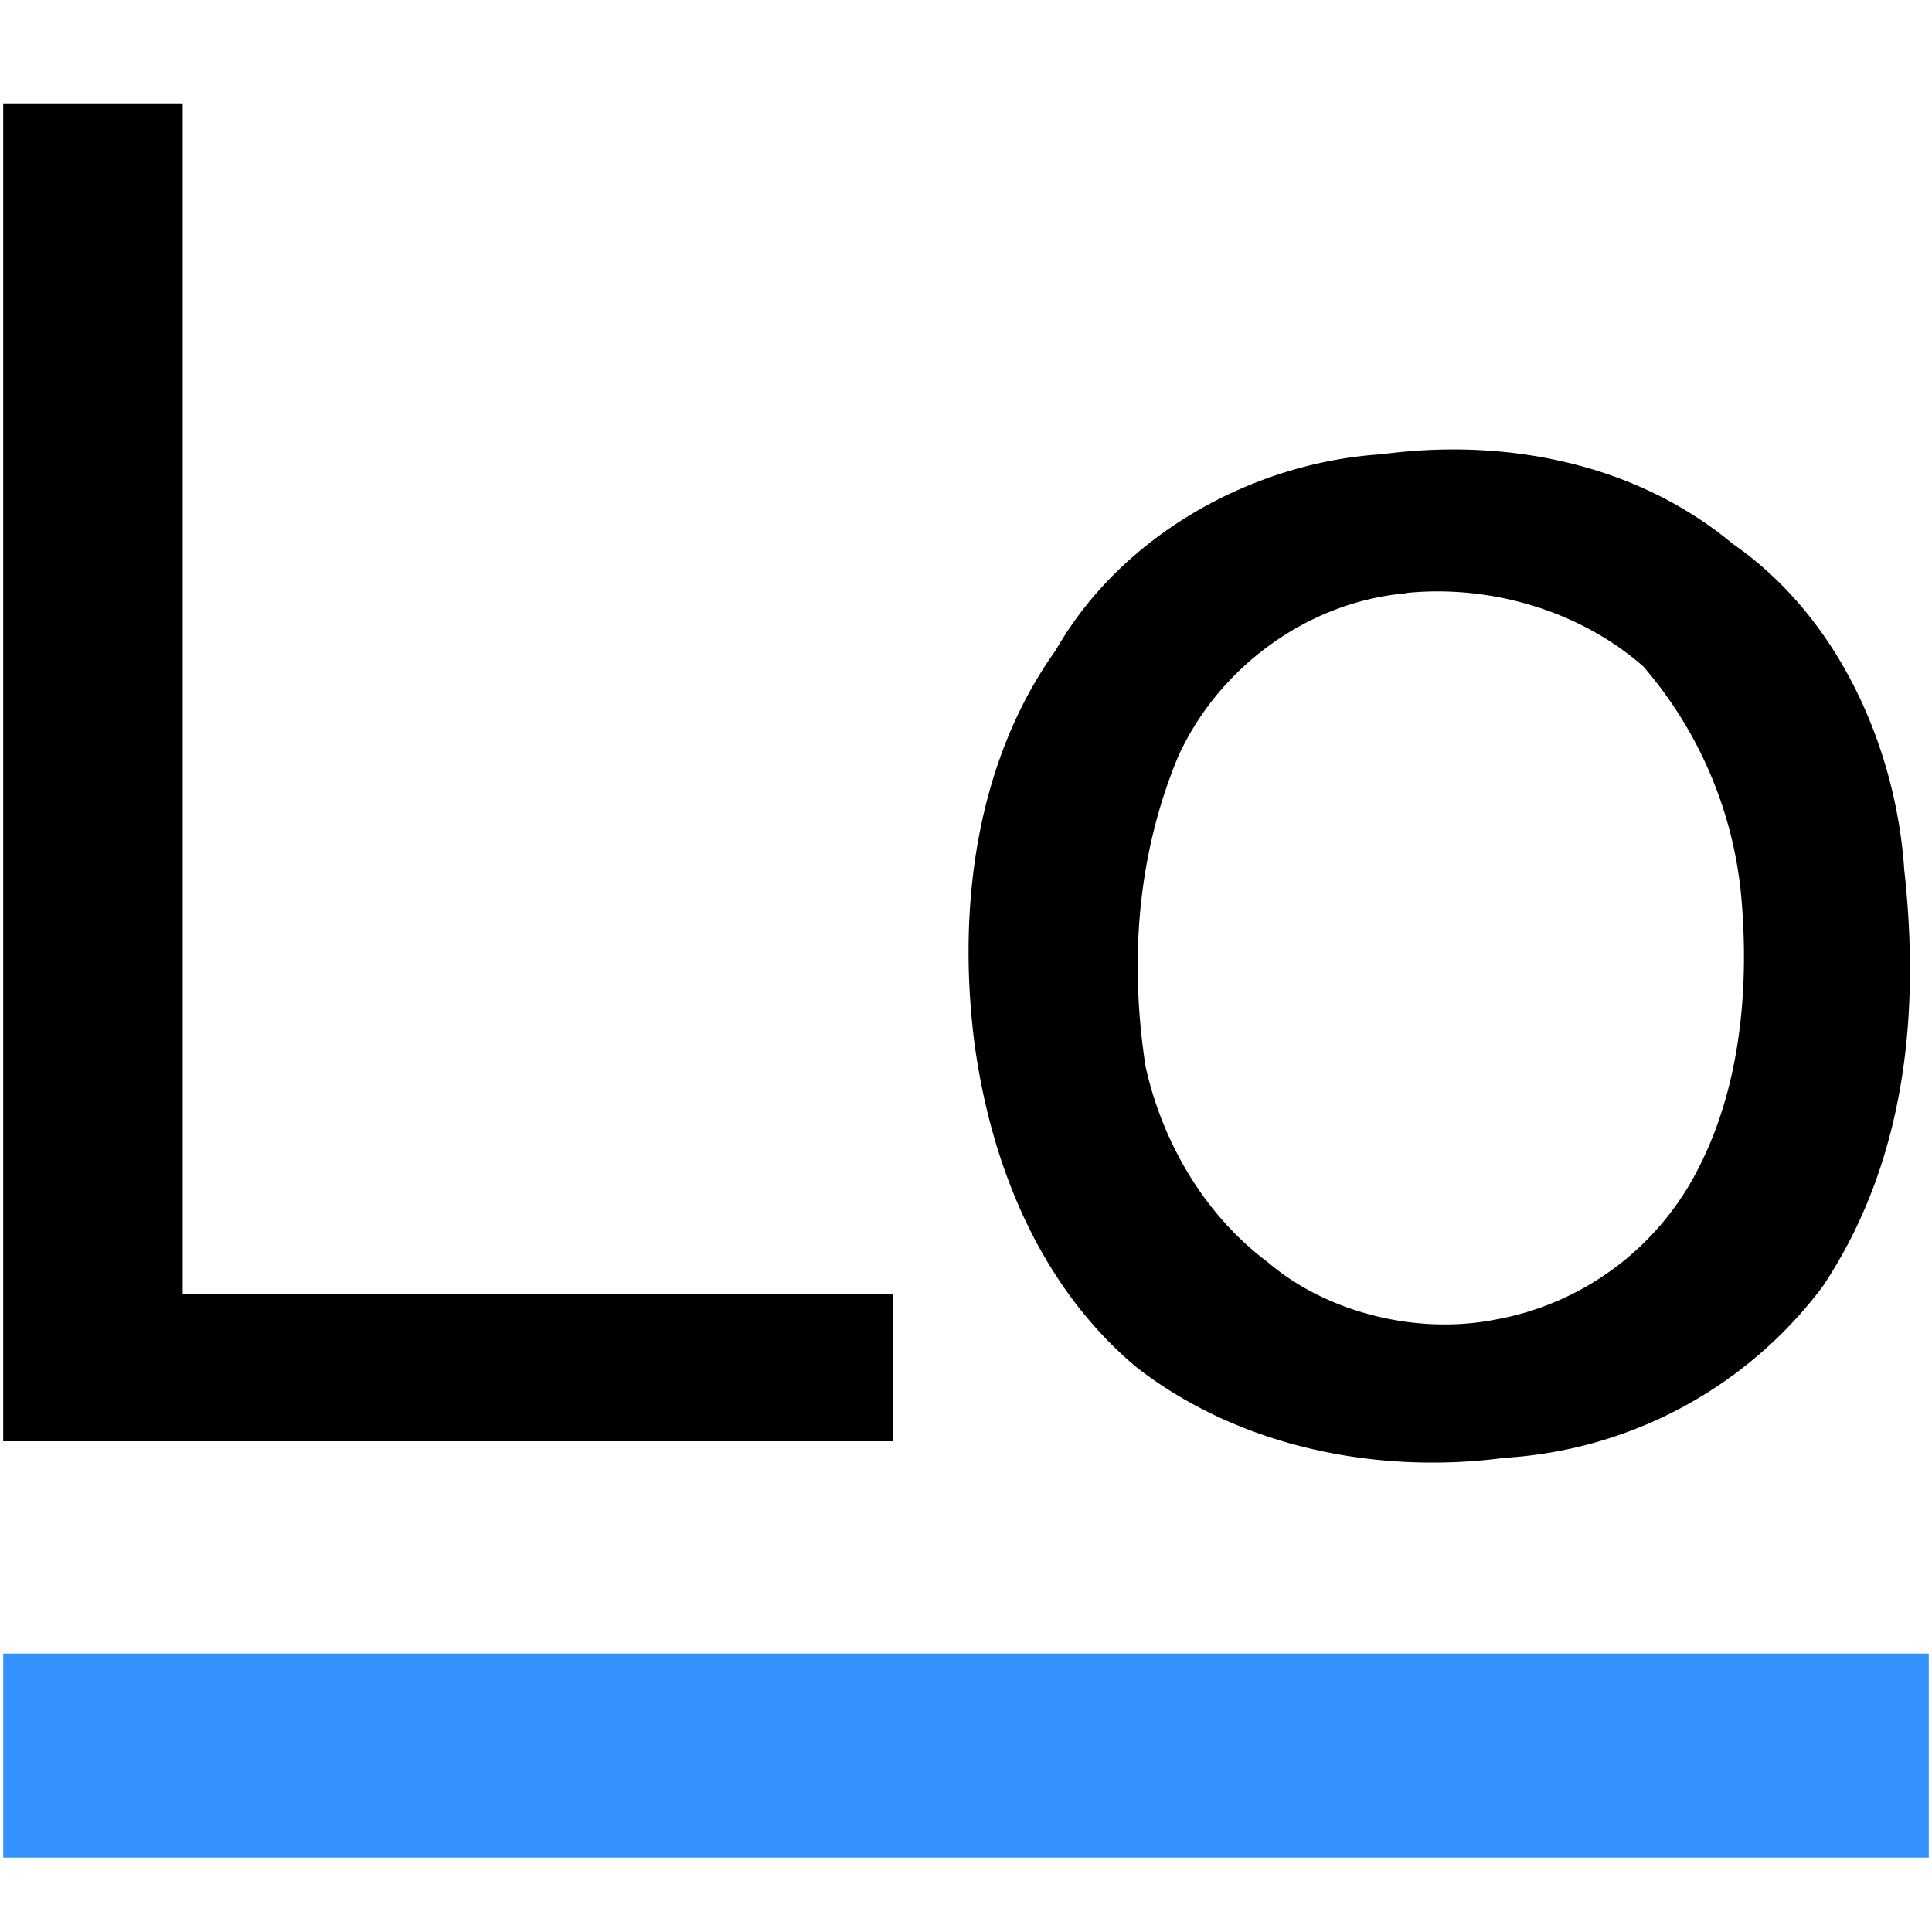 <svg id="Layer_1" data-name="Layer 1" xmlns="http://www.w3.org/2000/svg" viewBox="0 0 300 300"><defs><style>.cls-1,.cls-2{fill-rule:evenodd;}.cls-2{fill:#3492ff;}</style></defs><title>-icon-color</title><path class="cls-1" d="M.5,16.05H28.37V201H138.6v22.8H.5V16.05Z"/><path class="cls-1" d="M214.61,70.53c19-2.53,39.28,1.27,54.48,13.94,16.47,11.4,25.34,31.67,26.61,50.68,2.53,22.8,0,45.61-12.67,64.61a66.81,66.81,0,0,1-49.41,26.61c-19,2.53-40.54-1.27-57-13.94-15.21-12.67-22.81-31.67-25.34-50.68-2.54-20.27,0-43.08,12.67-60.81,10.13-17.74,30.4-29.14,50.67-30.41Zm3.81,21.54c12.66-1.27,26.6,2.53,36.74,11.4A63.7,63.7,0,0,1,270.36,139c1.27,13.93,0,29.14-6.33,41.81a44.07,44.07,0,0,1-31.68,24.07c-12.67,2.53-26.6-1.27-35.47-8.87-10.14-7.6-16.47-19-19-30.41-2.53-16.47-1.26-32.94,5.07-48.14,6.34-13.94,20.27-24.07,35.48-25.34Z"/><path class="cls-2" d="M.5,256.77h299v31.68H.5V256.77Z"/></svg>